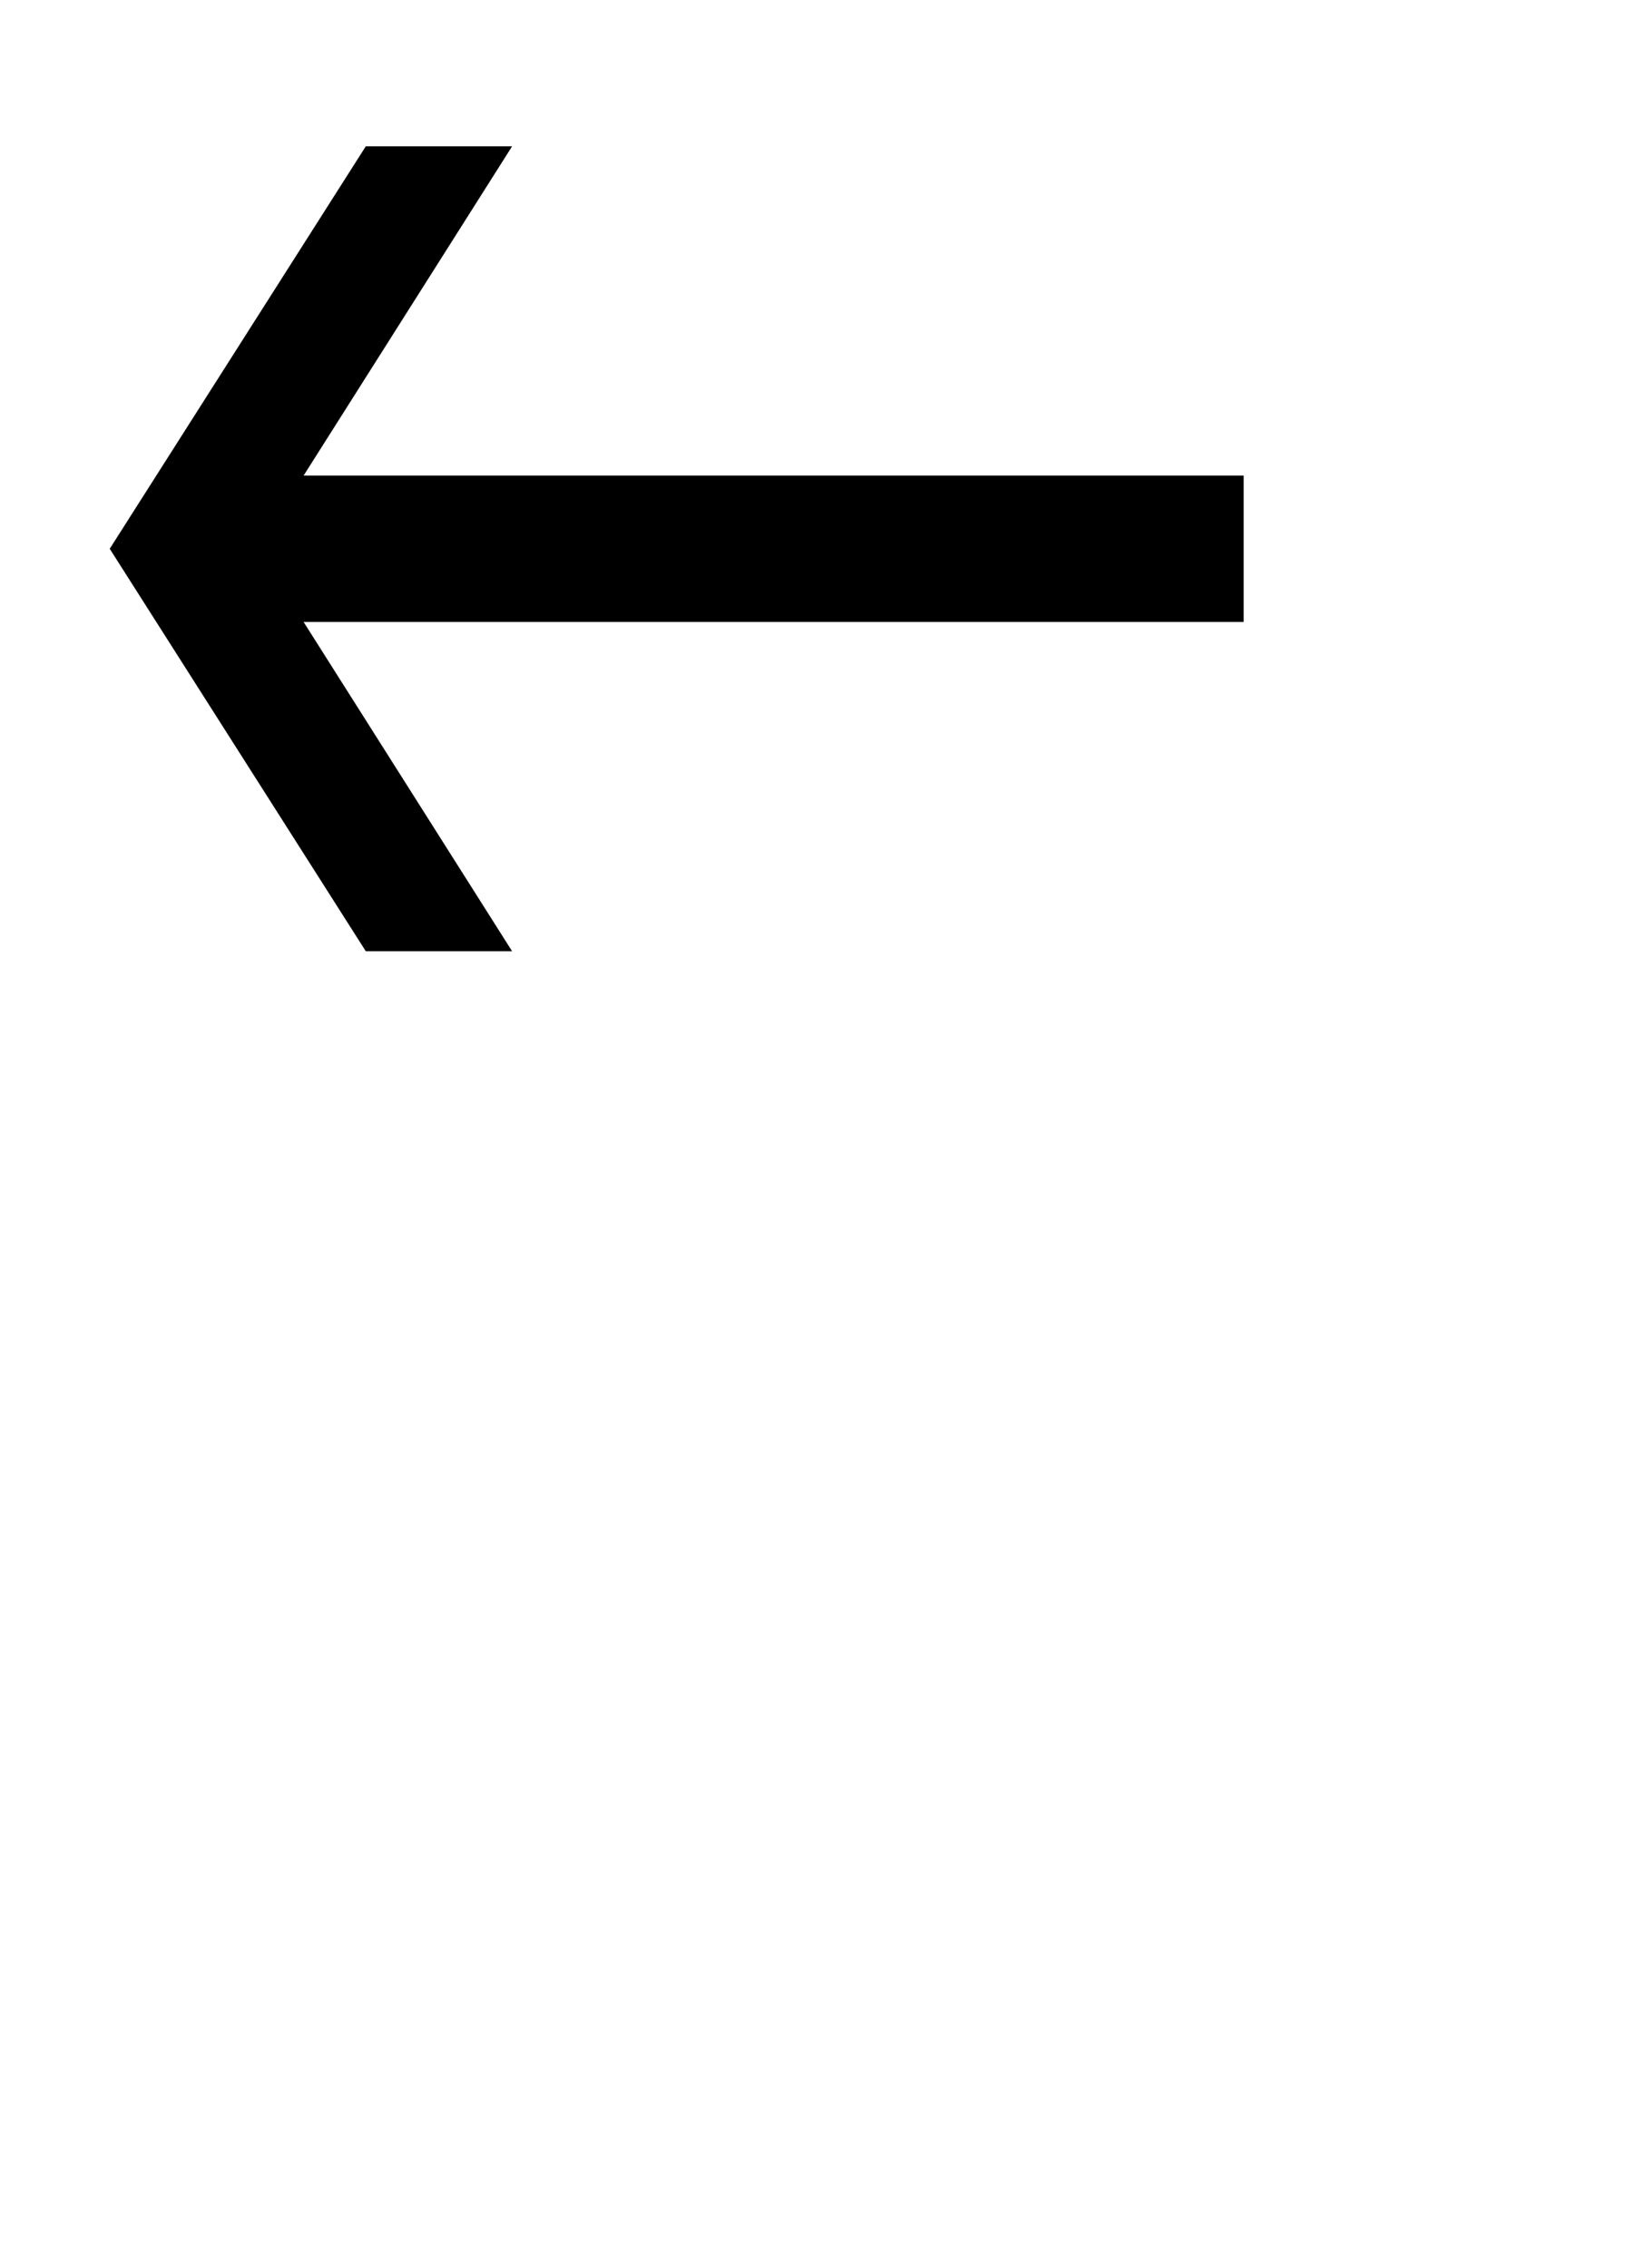 <?xml version="1.0" encoding="utf-8"?>
<!-- Generator: Adobe Illustrator 23.0.0, SVG Export Plug-In . SVG Version: 6.00 Build 0)  -->
<svg version="1.1" id="レイヤー_1" xmlns="http://www.w3.org/2000/svg" xmlns:xlink="http://www.w3.org/1999/xlink" x="0px"
	 y="0px" viewBox="0 0 45 62" style="enable-background:new 0 0 45 62;" xml:space="preserve" width="45px" height="62px">
<title>nav-prev</title>
<polygon points="10,26 14,26 8.3,17 34,17 34,13 8.3,13 14,4 10,4 3,15 "/>
</svg>
